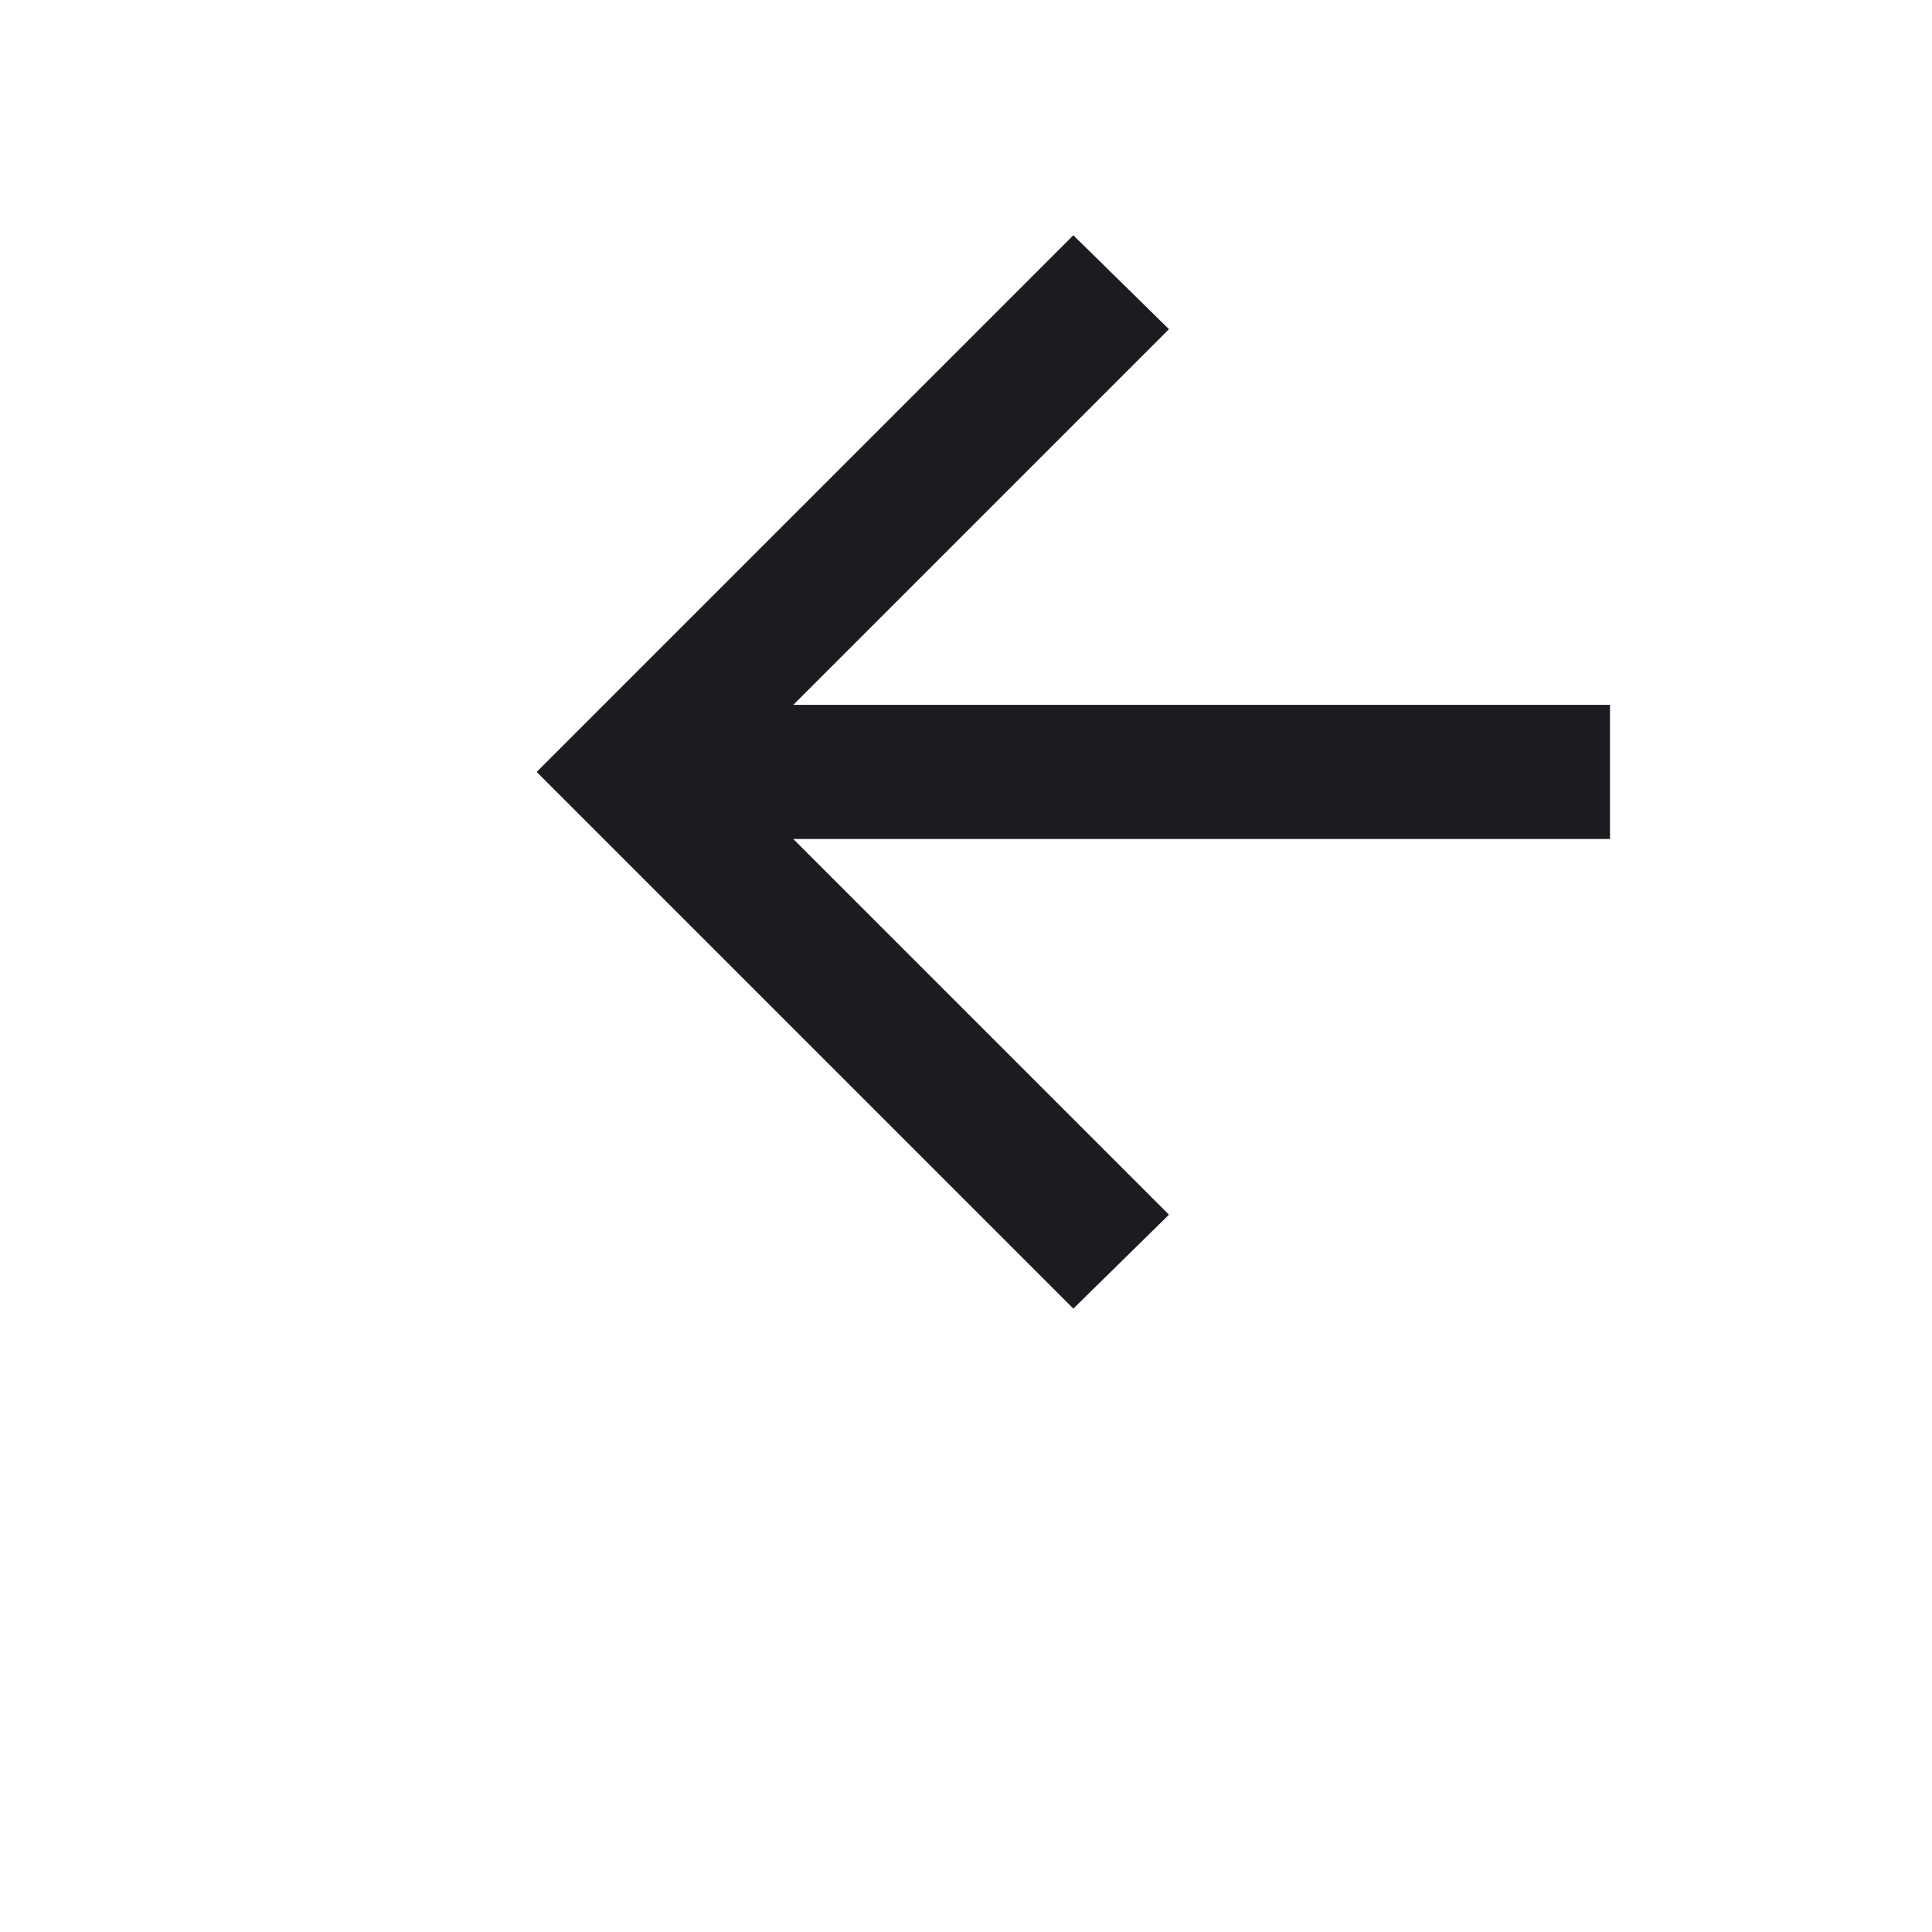 <svg width="18" height="18" viewBox="0 0 18 18" fill="none" xmlns="http://www.w3.org/2000/svg">
<g id="arrow_downward">
<mask id="mask0_236_1226" style="mask-type:alpha" maskUnits="userSpaceOnUse" x="0" y="0" width="18" height="18">
<rect id="Bounding box" x="18" width="18" height="18" transform="rotate(90 18 0)" fill="#D9D9D9"/>
</mask>
<g mask="url(#mask0_236_1226)">
<path id="arrow_downward_2" d="M15 6.567L7.391 6.567L10.891 3.067L10 2.192L5 7.192L10 12.192L10.891 11.317L7.391 7.817L15 7.817L15 6.567Z" fill="#1C1B1F"/>
</g>
</g>
</svg>
